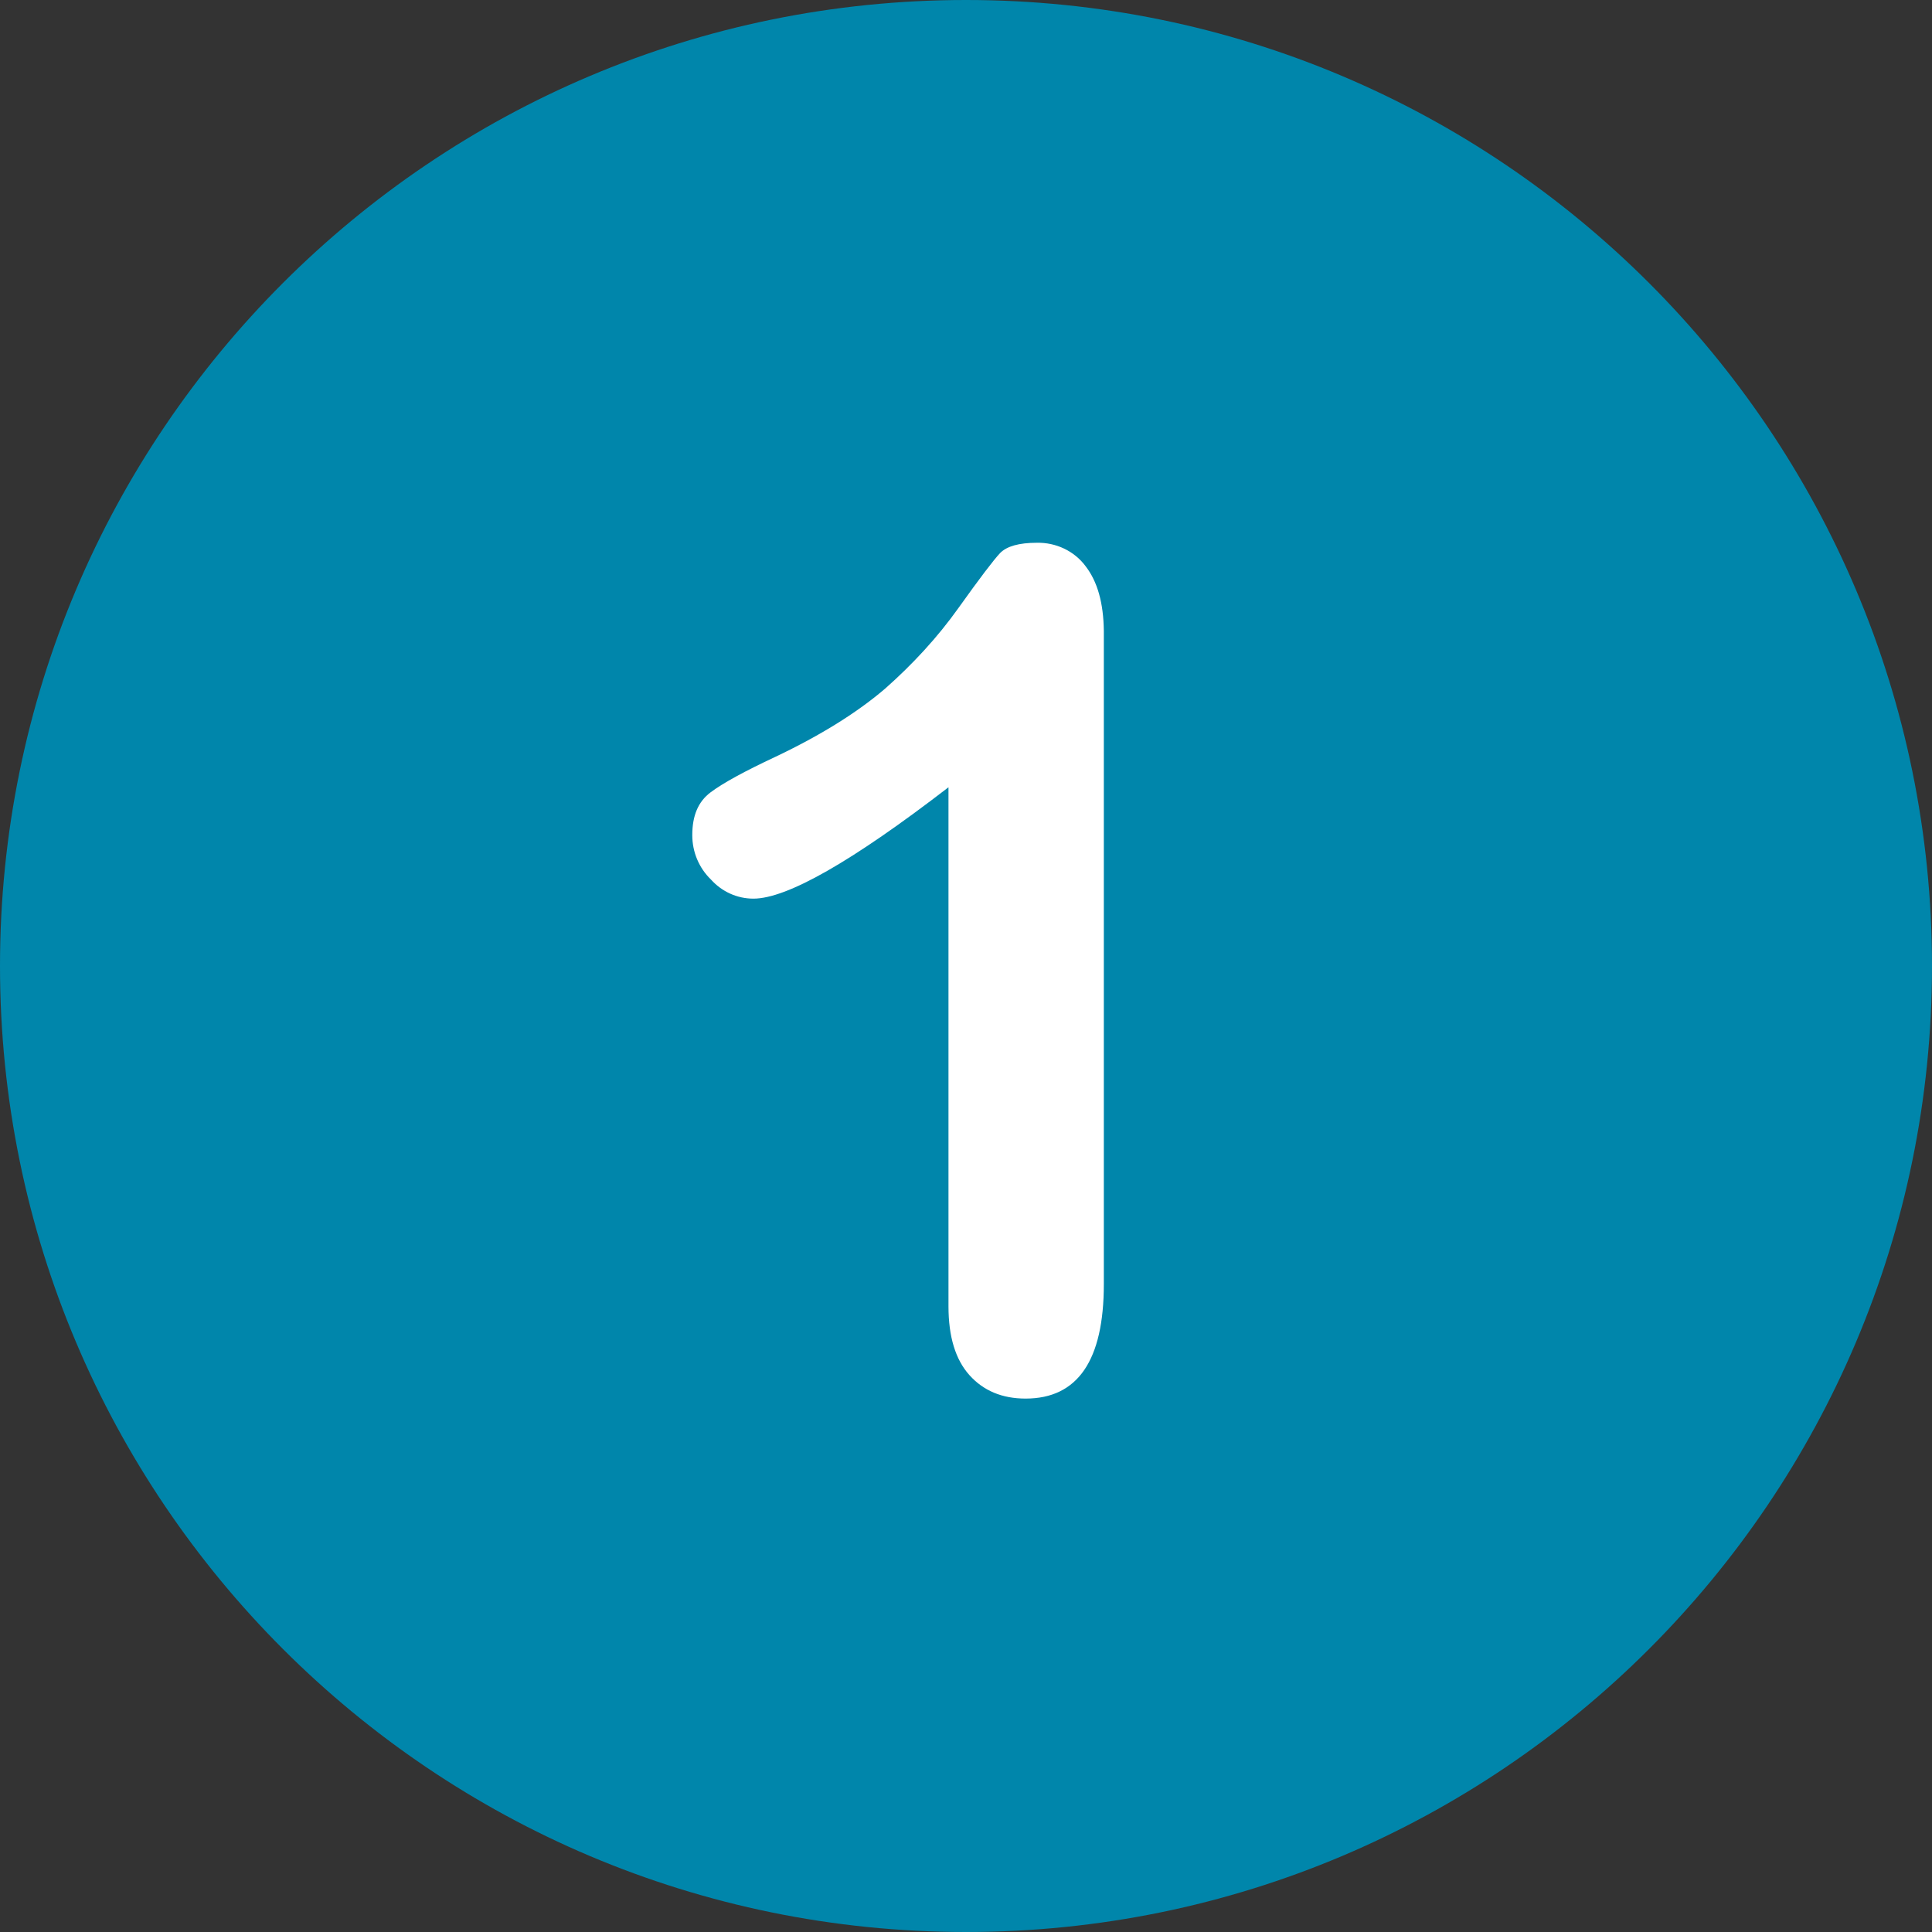 <?xml version="1.0" encoding="utf-8"?>
<!-- Generator: Adobe Illustrator 25.2.3, SVG Export Plug-In . SVG Version: 6.00 Build 0)  -->
<svg version="1.1" id="Layer_1" xmlns="http://www.w3.org/2000/svg" xmlns:xlink="http://www.w3.org/1999/xlink" x="0px" y="0px"
	 viewBox="0 0 496.2 496.2" style="enable-background:new 0 0 496.2 496.2;" xml:space="preserve">
<rect x="0" y="0" width="496.2" height="496.2" fill="#333333" stroke="none"/>
<style type="text/css">
	.st0{fill:#0086AB;}
	.st1{fill:#FFFFFF;}
</style>
<path class="st0" d="M248.1,0C111.1,0,0,111.1,0,248.1s111.1,248.1,248.1,248.1s248.1-111.1,248.1-248.1S385.1,0,248.1,0z"/>
<path class="st1" d="M278.8,145.4c-2.9-3.9-7.6-6.1-12.5-6c-4.6,0-7.7,0.9-9.4,2.6c-1.7,1.8-5.2,6.4-10.7,14.1
	c-5.4,7.6-11.8,14.5-18.8,20.7c-7.1,6.1-16.5,12-28.3,17.6c-7.9,3.7-13.4,6.7-16.6,9.1s-4.7,6-4.7,11c0,4.3,1.7,8.4,4.8,11.4
	c2.8,3.1,6.7,4.9,10.9,4.9c8.6,0,25.3-9.5,50.1-28.6v133.3c0,7.8,1.8,13.7,5.4,17.7c3.6,4,8.4,6,14.4,6c13.4,0,20.1-9.8,20.1-29.4
	V162C283.4,154.9,281.9,149.4,278.8,145.4z"/>
</svg>
